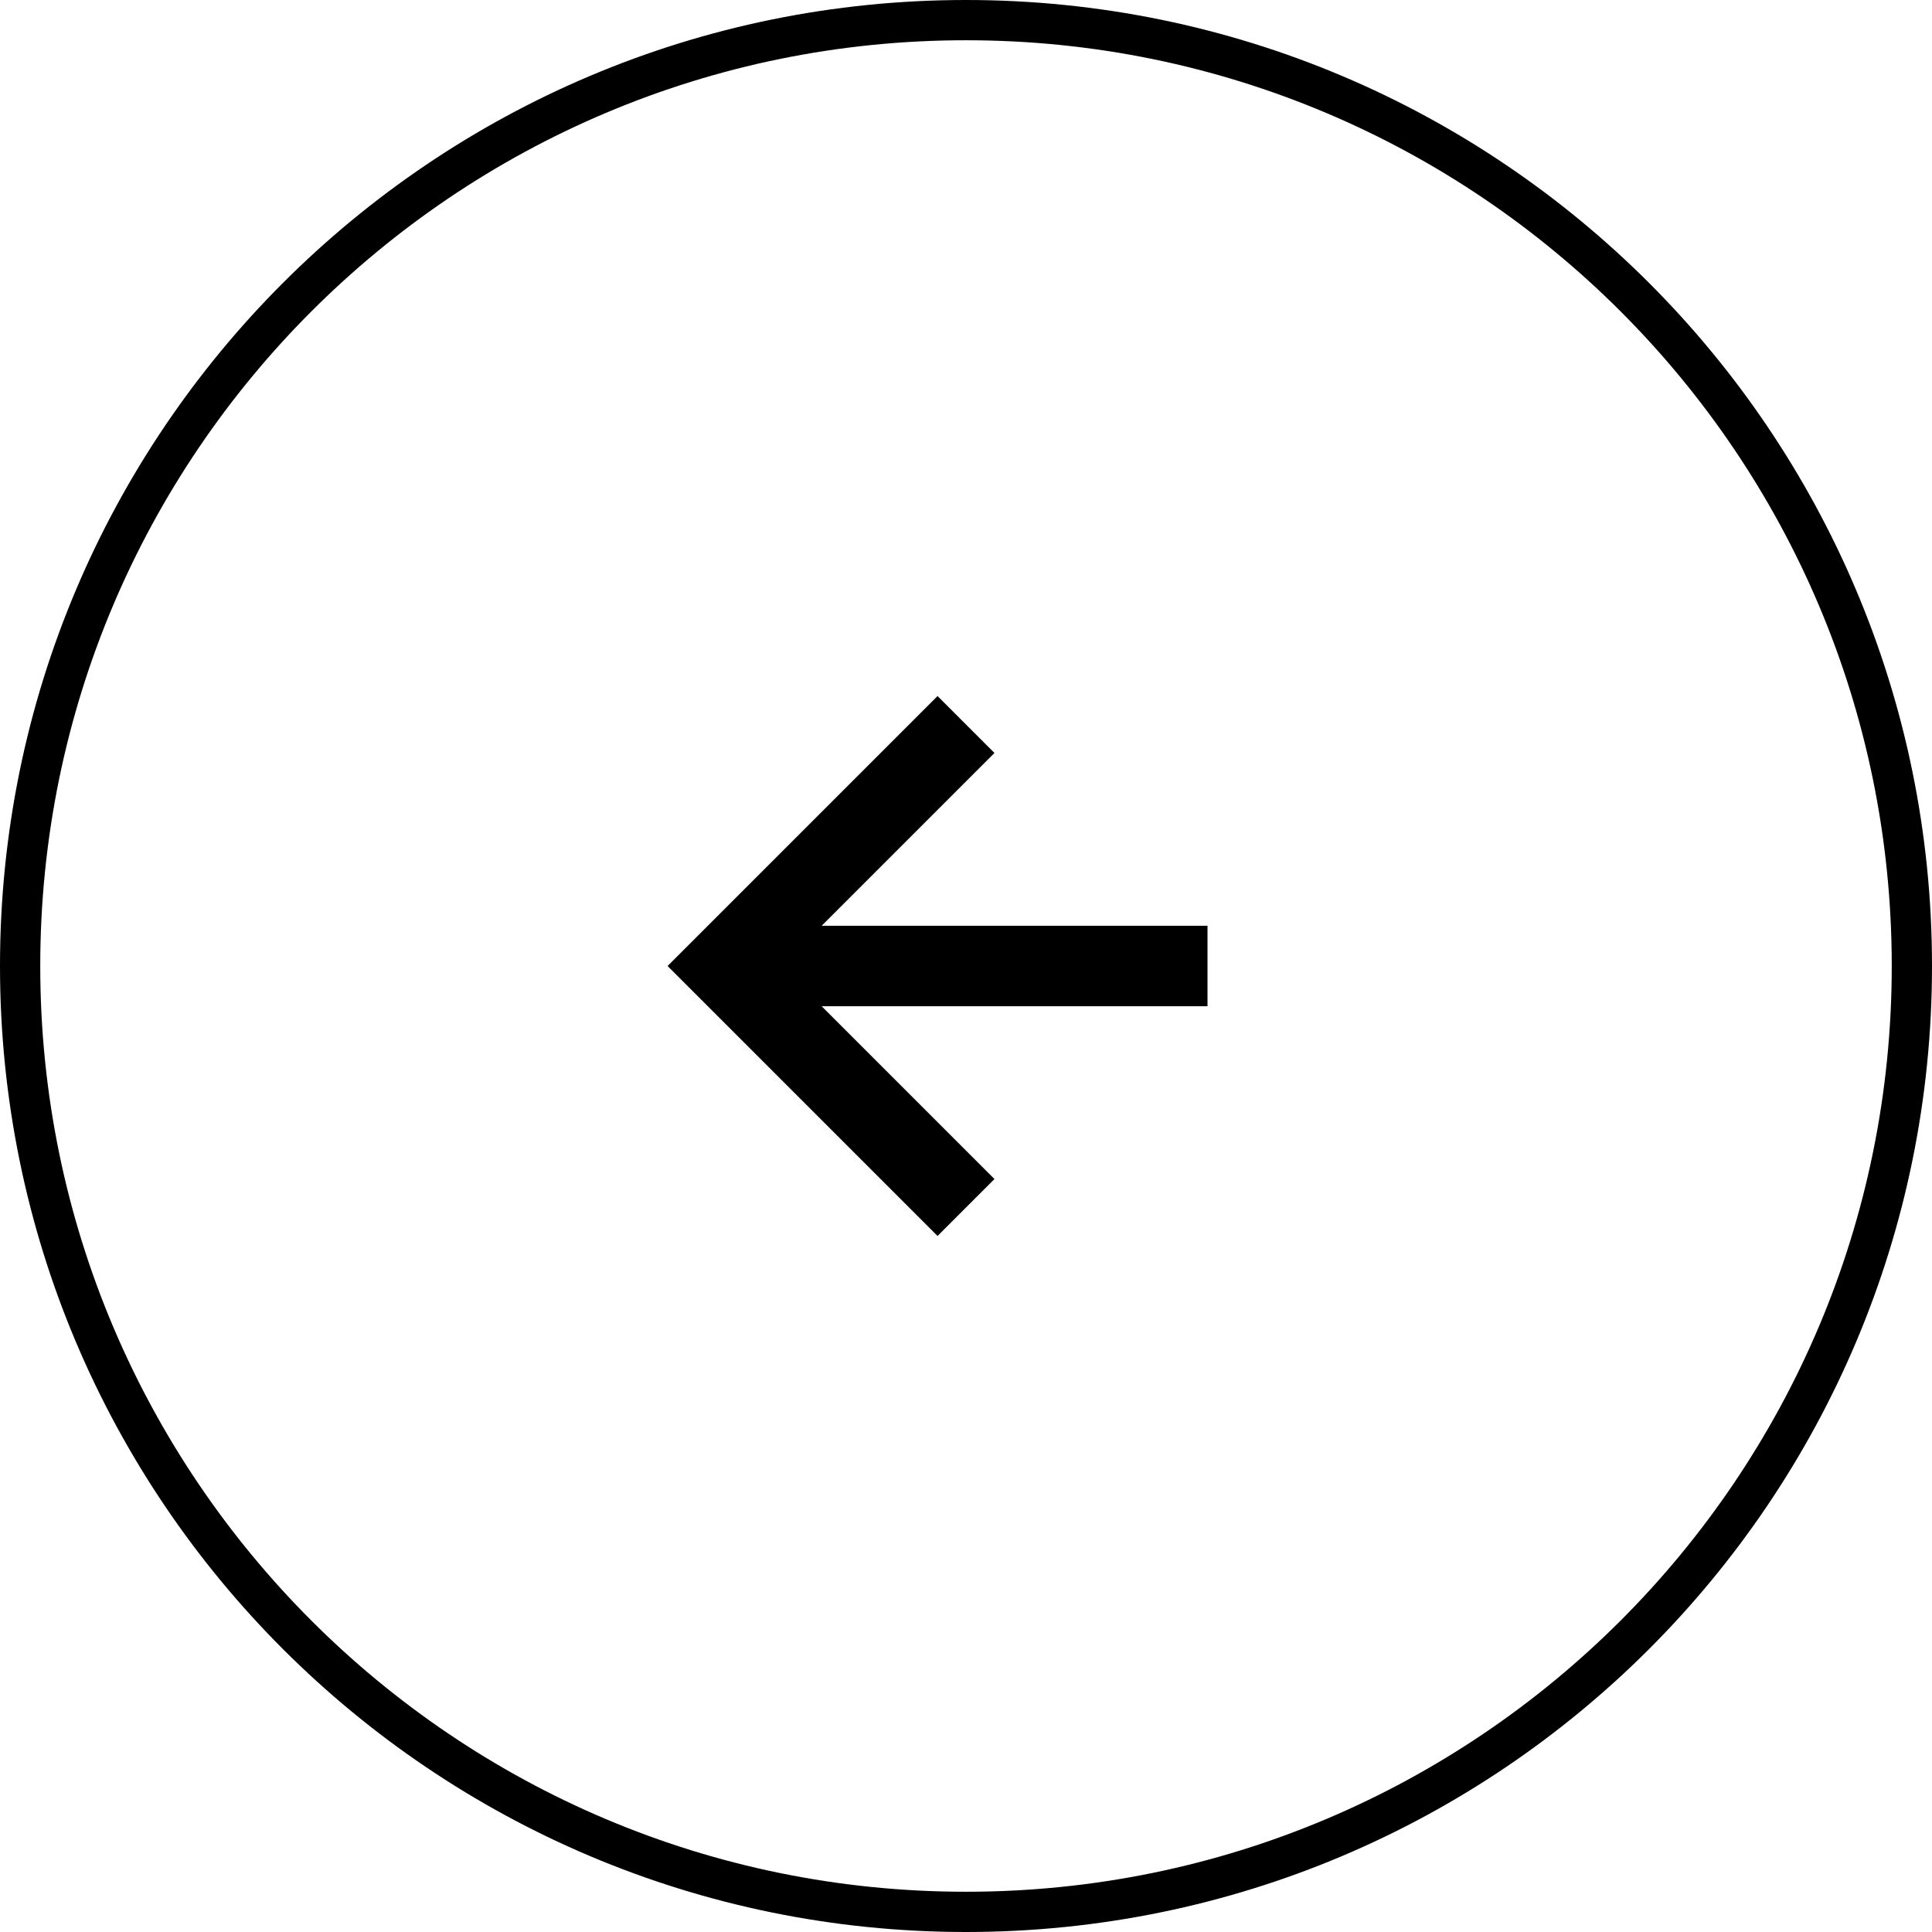 <?xml version="1.0" encoding="utf-8"?>
<!-- Generator: Adobe Illustrator 15.1.0, SVG Export Plug-In . SVG Version: 6.00 Build 0)  -->
<!DOCTYPE svg PUBLIC "-//W3C//DTD SVG 1.1//EN" "http://www.w3.org/Graphics/SVG/1.1/DTD/svg11.dtd">
<svg version="1.1" id="Layer_1" xmlns="http://www.w3.org/2000/svg" xmlns:xlink="http://www.w3.org/1999/xlink" x="0px" y="0px"
	 width="48px" height="48px" viewBox="0 0 48 48" enable-background="new 0 0 48 48" xml:space="preserve">
<path fill="none" stroke="#000000" d="M24,0.5L24,0.5c12.979,0,23.5,10.521,23.5,23.5l0,0c0,12.979-10.521,23.5-23.5,23.5l0,0
	C11.021,47.5,0.5,36.979,0.5,24l0,0C0.5,11.021,11.021,0.5,24,0.5z"/>
<path d="M24.707,29.293L20.414,25H30v-2h-9.586l4.293-4.293l-1.414-1.414L16.586,24l6.707,6.707L24.707,29.293z"/>
</svg>
